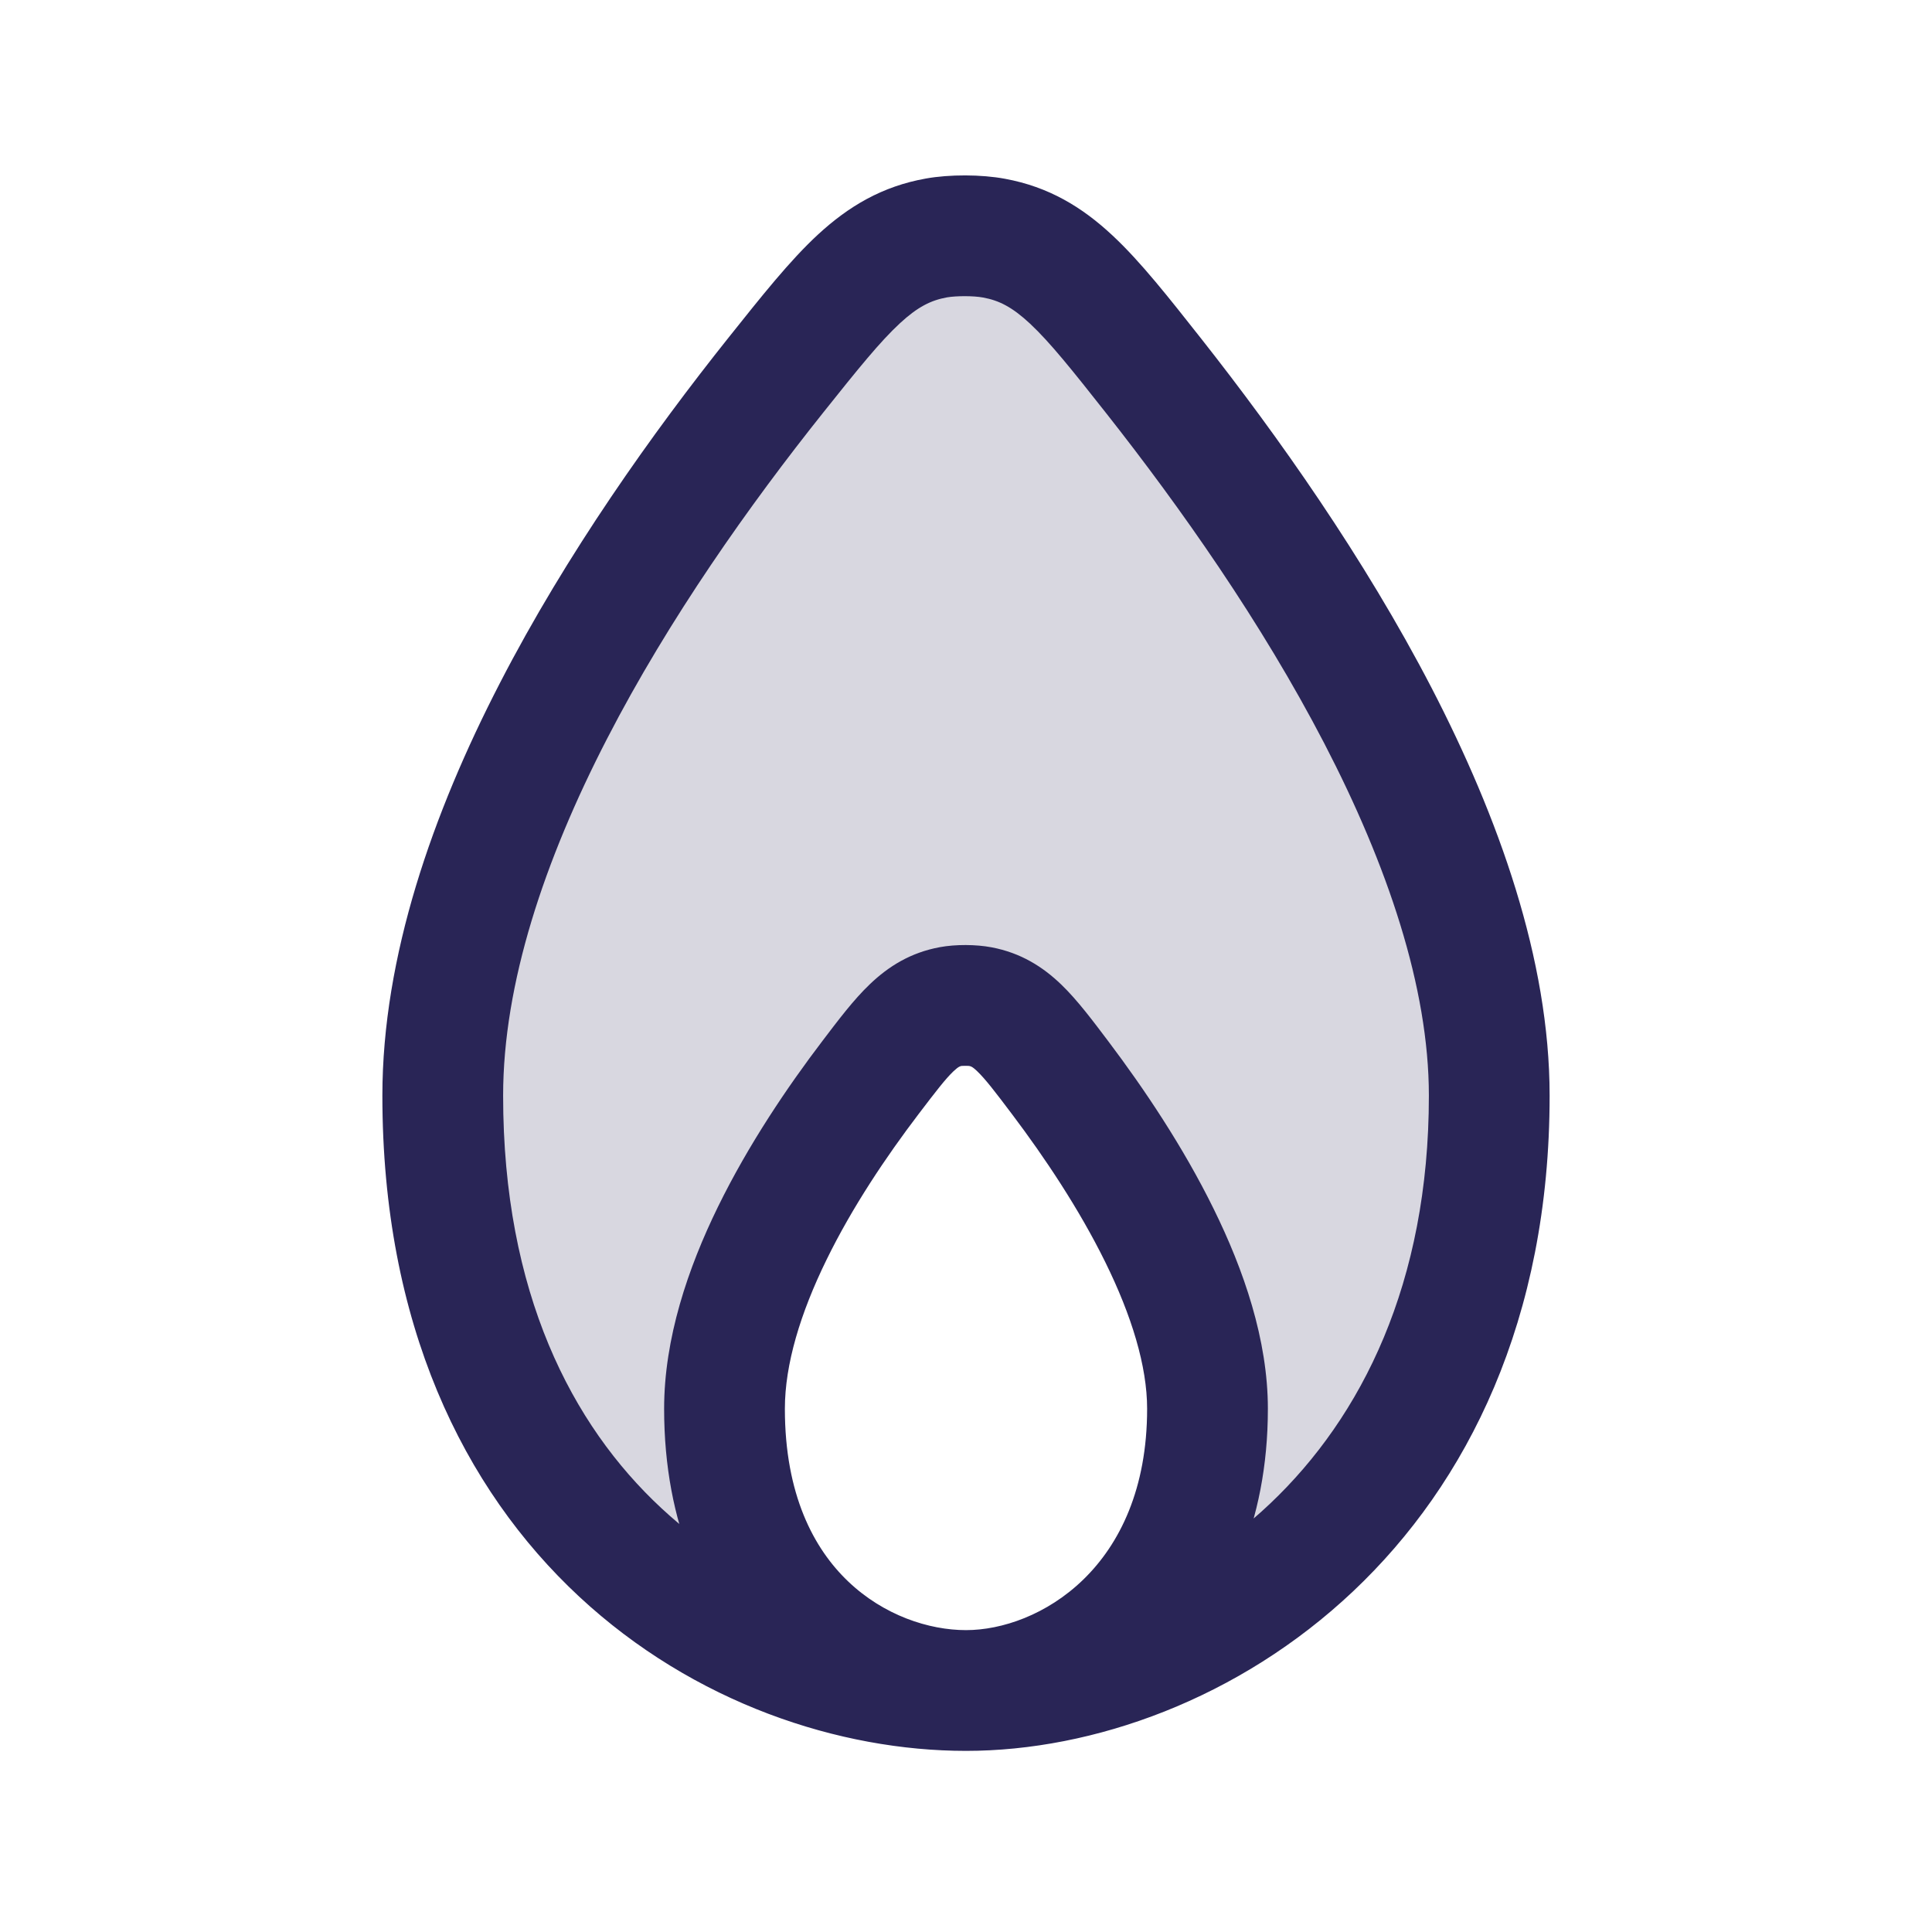 <svg width="24" height="24" viewBox="0 0 24 24" fill="none" xmlns="http://www.w3.org/2000/svg">
<path fill-rule="evenodd" clip-rule="evenodd" d="M18.5 13.611C18.5 18.721 14.786 21 12 21C13.286 21 15 19.921 15 17.5C15 16.113 14.015 14.51 13.174 13.393C12.764 12.849 12.558 12.577 12.178 12.505C12.074 12.485 11.915 12.485 11.811 12.504C11.431 12.574 11.226 12.844 10.815 13.383C9.976 14.485 9 16.074 9 17.5C9 20 10.714 21 12 21C9.214 21 5.5 18.889 5.5 13.611C5.5 10.484 7.782 6.987 9.641 4.655C10.474 3.611 10.891 3.089 11.632 2.956C11.837 2.919 12.144 2.92 12.348 2.958C13.089 3.095 13.505 3.622 14.336 4.676C16.2 7.039 18.5 10.571 18.5 13.611Z" fill="#292556" fill-opacity="0.18"/>
<path d="M13.174 13.393L13.773 12.942L13.174 13.393ZM12.178 12.505L12.318 11.768H12.318L12.178 12.505ZM11.811 12.504L11.947 13.241L11.947 13.241L11.811 12.504ZM10.815 13.383L10.218 12.929H10.218L10.815 13.383ZM9.641 4.655L9.055 4.188V4.188L9.641 4.655ZM11.632 2.956L11.5 2.218V2.218L11.632 2.956ZM12.348 2.958L12.485 2.221L12.348 2.958ZM14.336 4.676L13.747 5.14L13.747 5.14L14.336 4.676ZM12 21.75C15.161 21.75 19.25 19.174 19.25 13.611H17.75C17.75 18.269 14.411 20.25 12 20.25V21.75ZM12 21.75C13.679 21.75 15.75 20.355 15.75 17.5H14.25C14.25 19.486 12.892 20.25 12 20.25V21.75ZM15.75 17.5C15.75 16.642 15.45 15.775 15.075 15.014C14.696 14.243 14.21 13.522 13.773 12.942L12.575 13.845C12.979 14.381 13.406 15.02 13.729 15.676C14.058 16.343 14.25 16.971 14.25 17.5H15.75ZM13.773 12.942C13.581 12.688 13.388 12.428 13.186 12.233C12.955 12.01 12.682 11.837 12.318 11.768L12.039 13.242C12.055 13.245 12.074 13.244 12.143 13.311C12.241 13.406 12.356 13.554 12.575 13.845L13.773 12.942ZM12.318 11.768C12.123 11.731 11.871 11.73 11.675 11.766L11.947 13.241C11.941 13.242 11.943 13.242 11.954 13.241C11.965 13.24 11.978 13.24 11.993 13.24C12.008 13.24 12.021 13.24 12.032 13.241C12.043 13.242 12.045 13.243 12.039 13.242L12.318 11.768ZM11.675 11.766C11.312 11.833 11.038 12.004 10.806 12.226C10.603 12.419 10.409 12.678 10.218 12.929L11.412 13.838C11.631 13.55 11.745 13.403 11.843 13.309C11.912 13.244 11.931 13.244 11.947 13.241L11.675 11.766ZM10.218 12.929C9.781 13.503 9.297 14.219 8.919 14.991C8.545 15.755 8.25 16.627 8.25 17.5H9.75C9.75 16.947 9.943 16.312 10.267 15.65C10.587 14.995 11.01 14.366 11.412 13.838L10.218 12.929ZM8.25 17.5C8.25 18.934 8.748 20.012 9.5 20.73C10.237 21.433 11.175 21.75 12 21.75V20.25C11.539 20.25 10.978 20.067 10.536 19.645C10.109 19.238 9.75 18.566 9.75 17.5H8.25ZM4.75 13.611C4.75 16.441 5.753 18.493 7.195 19.834C8.62 21.159 10.431 21.75 12 21.75V20.25C10.783 20.25 9.345 19.785 8.216 18.735C7.104 17.702 6.25 16.059 6.25 13.611H4.75ZM9.055 4.188C8.107 5.376 7.04 6.875 6.207 8.491C5.378 10.098 4.75 11.878 4.75 13.611H6.25C6.25 12.218 6.763 10.685 7.54 9.179C8.312 7.681 9.316 6.266 10.228 5.123L9.055 4.188ZM11.5 2.218C10.958 2.315 10.543 2.562 10.162 2.913C9.81 3.238 9.458 3.683 9.055 4.188L10.228 5.123C10.658 4.584 10.931 4.245 11.18 4.015C11.401 3.811 11.565 3.73 11.764 3.694L11.5 2.218ZM12.485 2.221C12.191 2.166 11.794 2.165 11.5 2.218L11.764 3.694C11.88 3.674 12.096 3.674 12.212 3.696L12.485 2.221ZM14.925 4.211C14.523 3.702 14.172 3.253 13.82 2.925C13.441 2.571 13.027 2.321 12.485 2.221L12.212 3.696C12.41 3.732 12.574 3.814 12.796 4.021C13.045 4.254 13.318 4.596 13.747 5.14L14.925 4.211ZM19.25 13.611C19.25 11.917 18.614 10.149 17.783 8.544C16.945 6.929 15.873 5.414 14.925 4.211L13.747 5.14C14.662 6.301 15.672 7.733 16.451 9.235C17.235 10.747 17.75 12.265 17.75 13.611H19.25Z" fill="#292556"/>
</svg>
